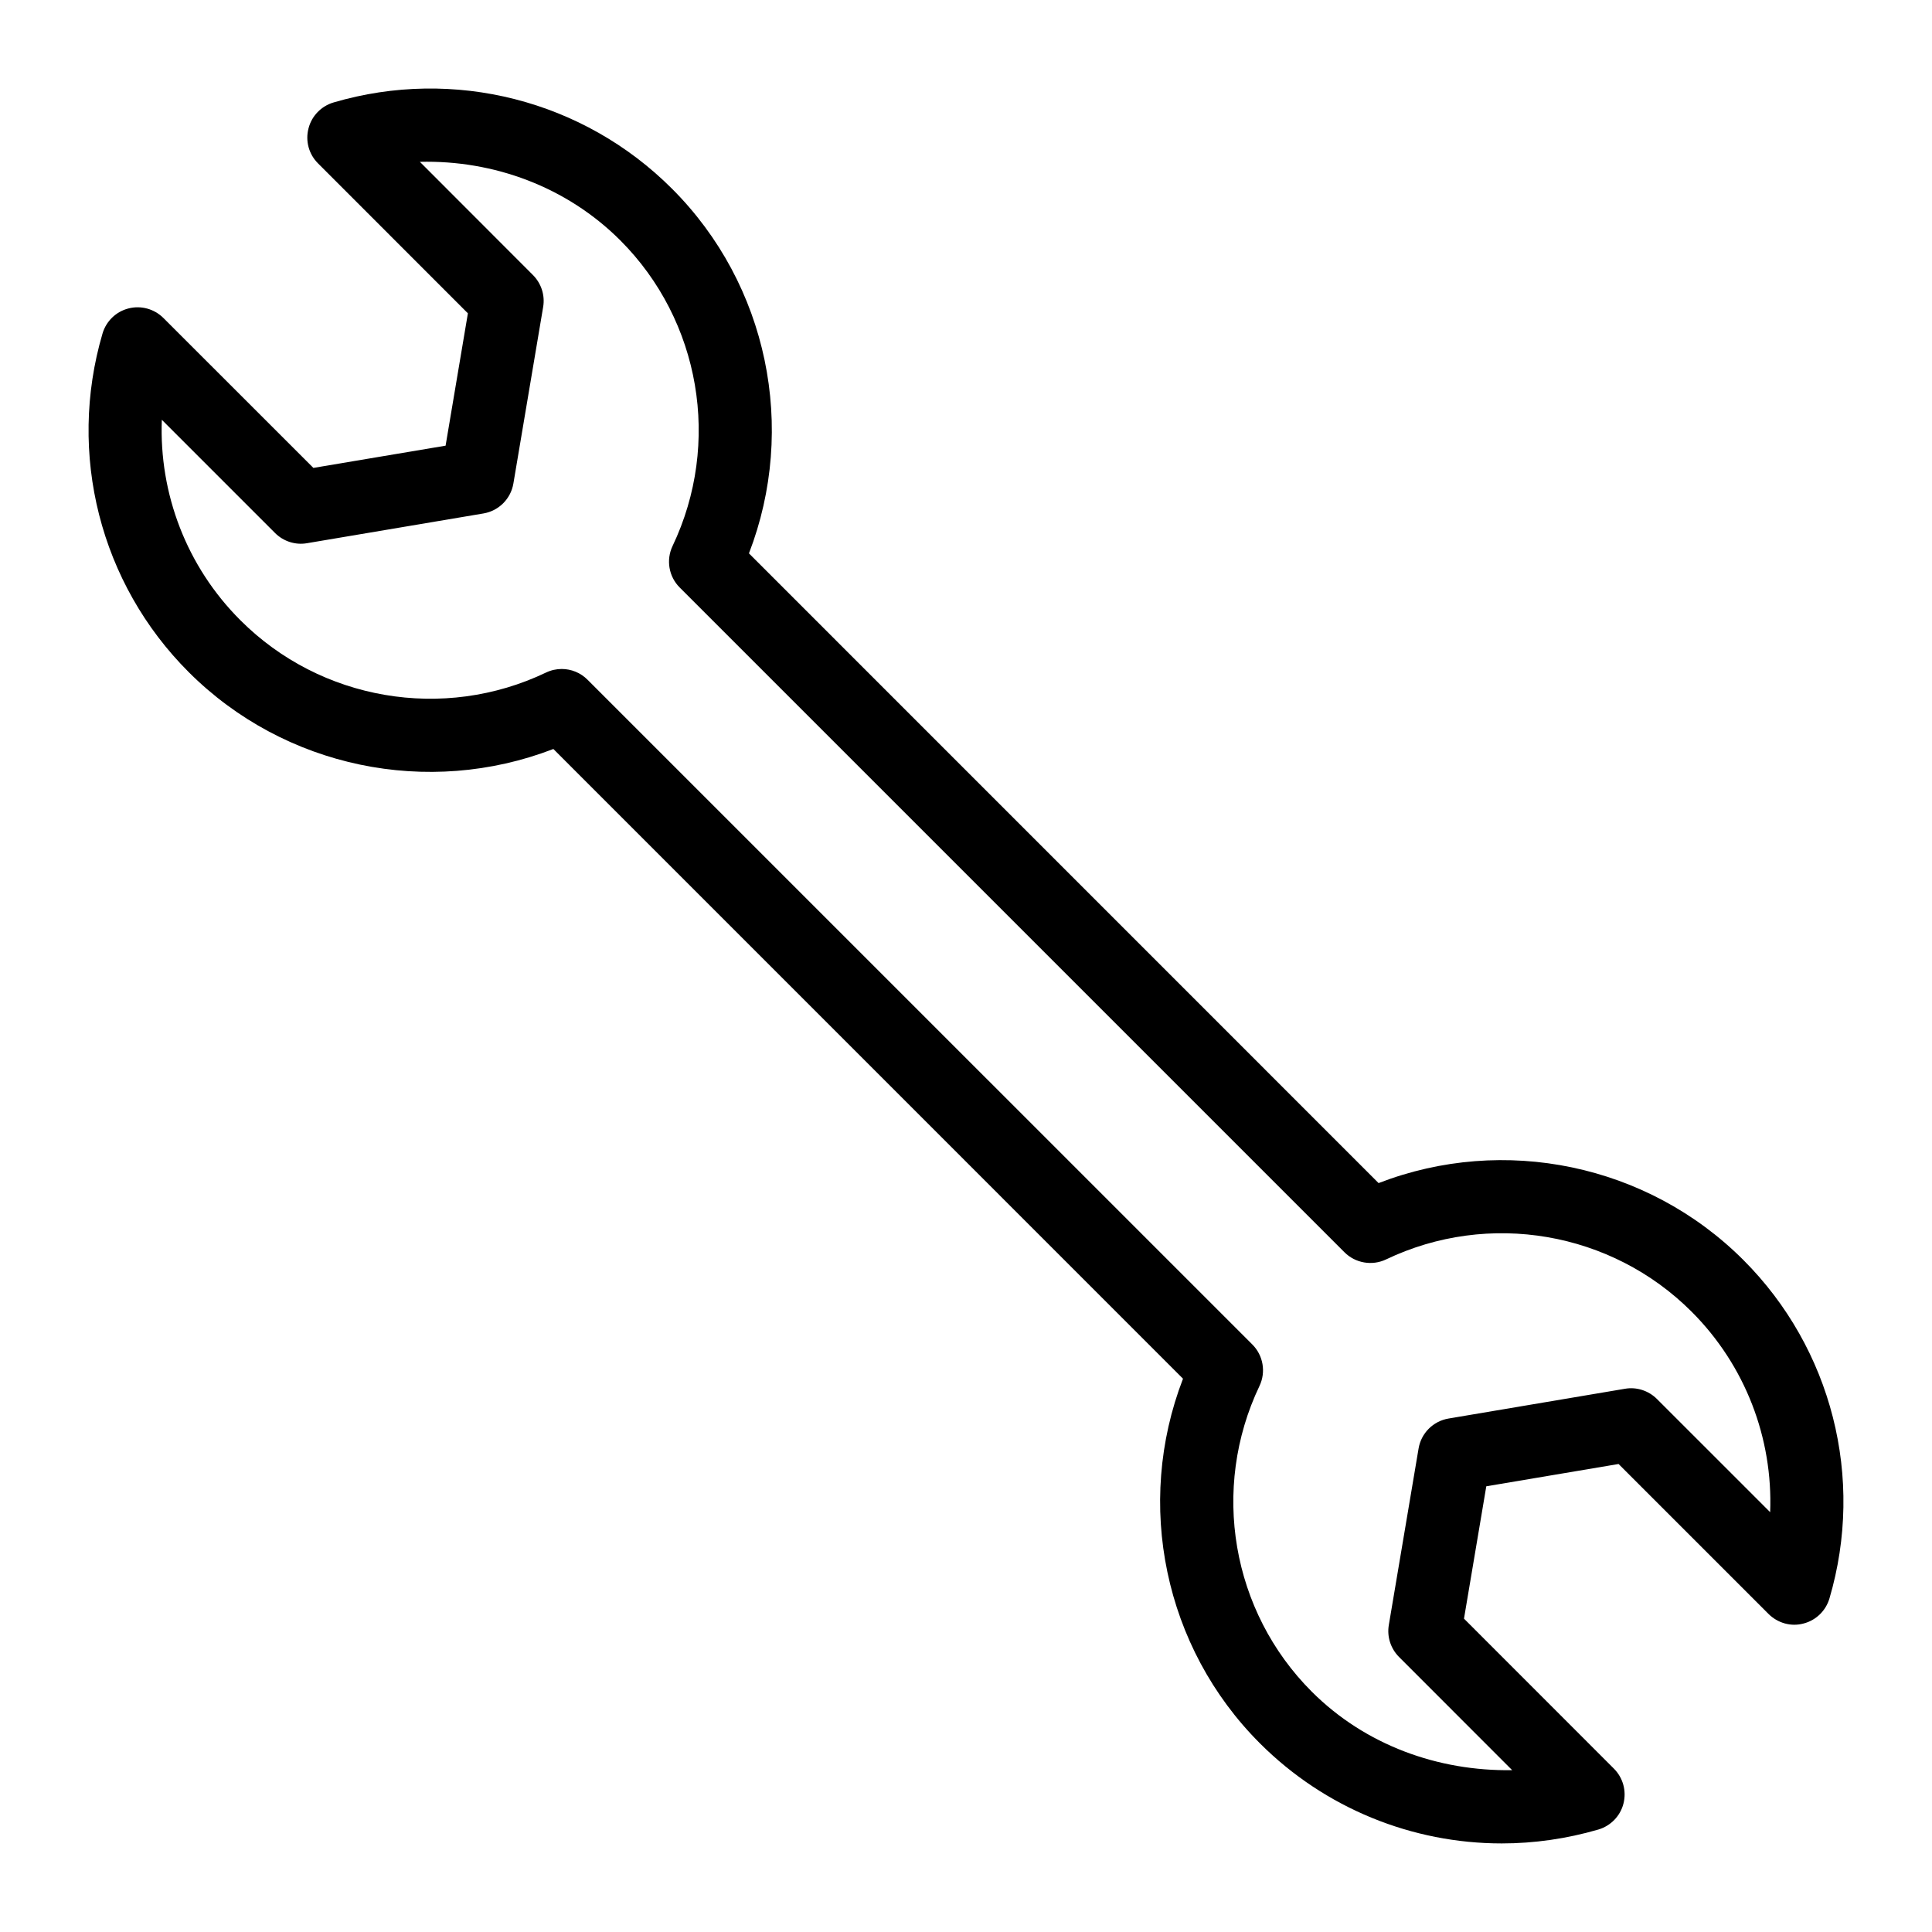 <?xml version="1.0" encoding="UTF-8"?>
<!-- Uploaded to: SVG Repo, www.svgrepo.com, Generator: SVG Repo Mixer Tools -->
<svg fill="#000000" width="800px" height="800px" version="1.1" viewBox="144 144 512 512" xmlns="http://www.w3.org/2000/svg">
 <path d="m509.34 457.53-166.86-166.88c12.809-33.191 5.019-71.25-20.387-96.633-23.461-23.488-57.836-32.227-89.691-22.867-3.273 0.969-5.812 3.586-6.644 6.879-0.875 3.352 0.094 6.84 2.516 9.262l39.723 39.742-5.91 35.074-35.035 5.891-39.742-39.723c-2.402-2.402-5.91-3.391-9.242-2.539-3.312 0.832-5.93 3.371-6.898 6.648-9.379 31.895-0.641 66.27 22.828 89.719 25.383 25.383 63.422 33.211 96.652 20.387l166.86 166.88c-12.809 33.191-5.019 71.25 20.387 96.633 17.242 17.242 40.379 26.523 64.078 26.523 8.547 0 17.168-1.223 25.617-3.684 3.273-0.969 5.812-3.586 6.644-6.879 0.852-3.332-0.117-6.84-2.539-9.262l-39.723-39.742 5.91-35.074 35.055-5.91 39.742 39.742c2.422 2.402 5.93 3.43 9.242 2.539 3.312-0.832 5.93-3.371 6.898-6.644 9.398-31.895 0.641-66.25-22.828-89.719-25.402-25.383-63.438-33.211-96.652-20.363zm73.77 57.219c-2.211-2.211-5.406-3.254-8.469-2.711l-46.758 7.887c-4.07 0.68-7.266 3.875-7.945 7.945l-7.887 46.777c-0.523 3.082 0.484 6.238 2.711 8.469l29.977 29.996c-19.59 0.309-38.91-6.609-53.113-20.812-21.258-21.258-26.816-53.793-13.855-80.996 1.762-3.684 1.008-8.117-1.898-11.008l-176.17-176.16c-1.844-1.859-4.324-2.848-6.84-2.848-1.414 0-2.828 0.309-4.168 0.949-27.168 12.984-59.738 7.402-80.977-13.855-14.242-14.203-21.586-33.523-20.832-53.133l29.996 29.996c2.211 2.227 5.426 3.254 8.469 2.711l46.758-7.883c4.07-0.68 7.266-3.875 7.945-7.945l7.887-46.777c0.523-3.082-0.484-6.238-2.711-8.469l-29.961-29.996c19.551-0.484 38.91 6.609 53.113 20.812 21.258 21.258 26.816 53.793 13.855 80.996-1.762 3.684-1.008 8.117 1.898 11.008l176.16 176.16c2.887 2.887 7.324 3.664 11.027 1.898 27.188-12.984 59.723-7.402 80.977 13.855 14.223 14.223 21.566 33.543 20.812 53.133z"/>
</svg>